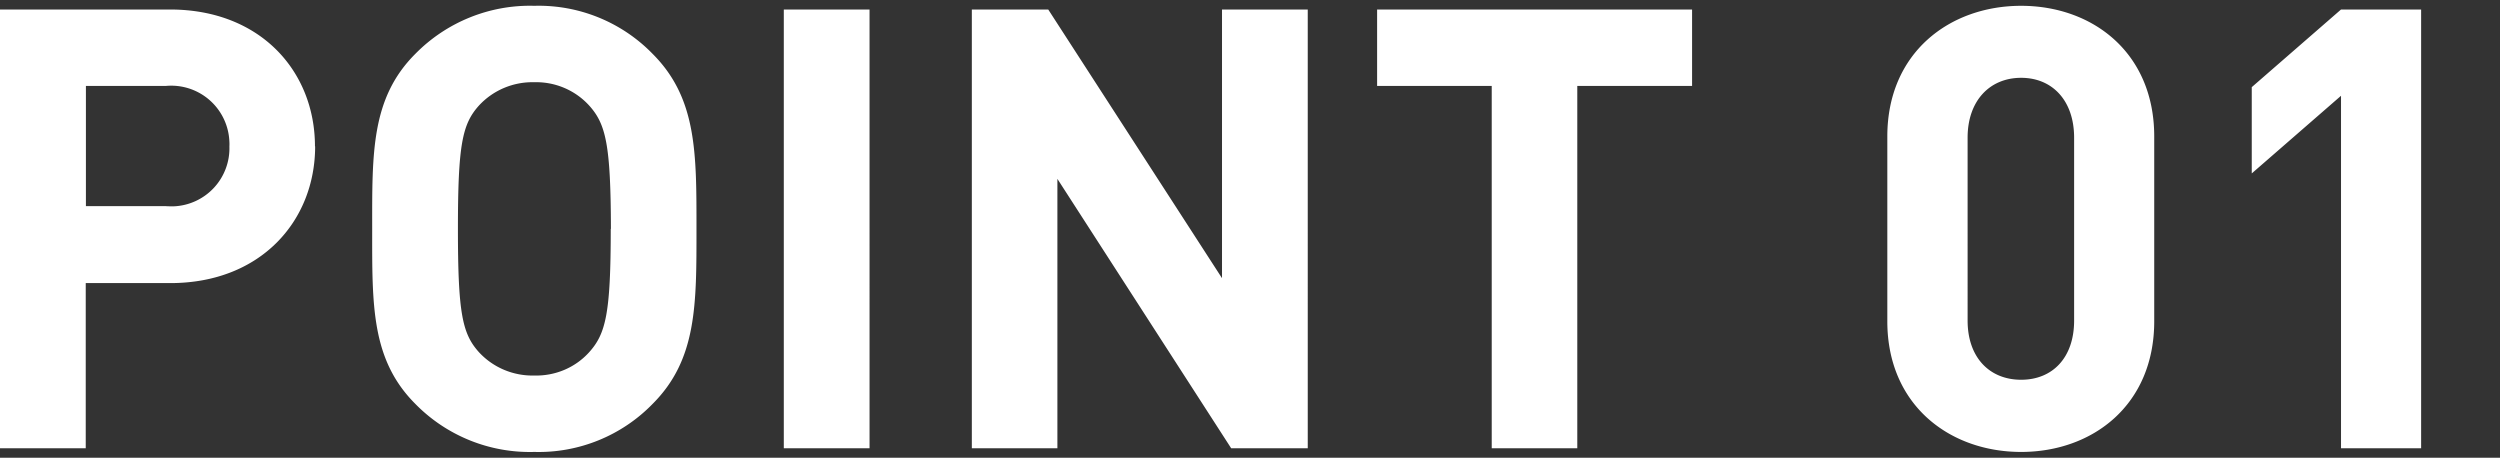 <svg data-name="レイヤー 1" xmlns="http://www.w3.org/2000/svg" viewBox="0 0 142 26"><rect x="0" y="0" width="142" height="26" fill="#333333" stroke="none"/><path data-name="パス 5881" d="M17.89 8.31c0-4.24-3.08-7.77-8.23-7.77H0v24.92h4.87v-9.38h4.8c5.14 0 8.23-3.53 8.23-7.77Zm-4.86 0a3.301 3.301 0 0 1-3.17 3.41c-.14 0-.29 0-.43-.01H4.88V4.88h4.55a3.305 3.305 0 0 1 3.59 3.02c.01.14.02.27.01.41ZM39.56 13c0-4.3.03-7.42-2.49-9.94A9.029 9.029 0 0 0 30.35.33c-2.53-.07-4.98.92-6.76 2.73-2.52 2.52-2.45 5.64-2.45 9.94s-.07 7.42 2.45 9.94a9.102 9.102 0 0 0 6.76 2.73c2.52.07 4.96-.92 6.72-2.73 2.52-2.52 2.49-5.63 2.49-9.94Zm-4.87 0c0 4.8-.28 5.95-1.22 7-.79.88-1.93 1.36-3.12 1.33-1.19.03-2.34-.45-3.15-1.33-.94-1.05-1.19-2.2-1.19-7s.25-5.95 1.19-7c.81-.88 1.96-1.36 3.15-1.33 1.18-.03 2.32.45 3.12 1.33.94 1.05 1.22 2.2 1.23 7Zm14.7 12.46V.54h-4.87v24.92h4.87Zm24.89 0V.54h-4.87V15.8L59.54.54H55.2v24.92h4.86v-15.3l9.87 15.3h4.34ZM96.11 4.88V.54H78.22v4.34h6.51v20.58h4.86V4.88h6.51Zm26.25 13.37V7.75c0-4.76-3.5-7.42-7.56-7.42s-7.6 2.66-7.6 7.42v10.5c0 4.76 3.54 7.42 7.6 7.42s7.56-2.66 7.56-7.42Zm-4.55-.04c0 2.1-1.22 3.36-3.01 3.36s-3.04-1.26-3.04-3.36V7.82c0-2.1 1.26-3.4 3.04-3.4s3.01 1.3 3.01 3.4v10.39Zm19.71 7.25V.54h-4.55l-5.07 4.41v4.9l5.07-4.41v20.02h4.55Z" fill="#fff"/></svg>